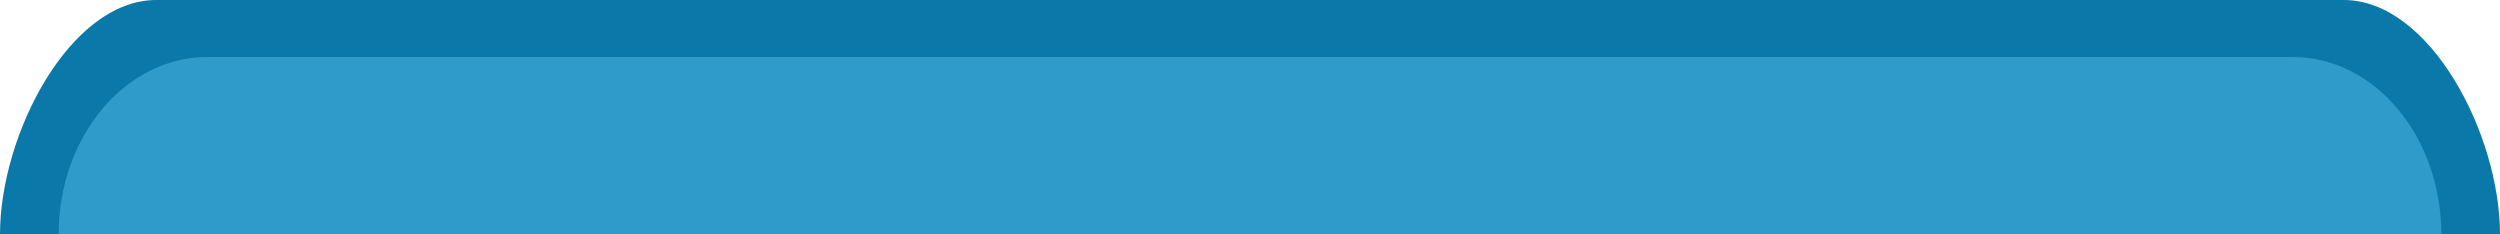 <svg data-name="TOP ROUNDED" xmlns="http://www.w3.org/2000/svg" viewBox="0 0 607.826 56.989"><path data-name="DARK BLUE BOTTOM ROUNDED" d="M37.989 0h531.848c20.981 0 37.989 32.657 37.989 56.989H0C0 32.657 17.008 0 37.989 0Z" fill="#0a78a8"/><path data-name="LIGHT BLUE TOP ROUNDED" d="M50.465 13.851h506.893c20 0 36.207 19.314 36.207 43.138H14.258c0-23.824 16.21-43.138 36.207-43.138Z" fill="#2f9bca"/></svg>